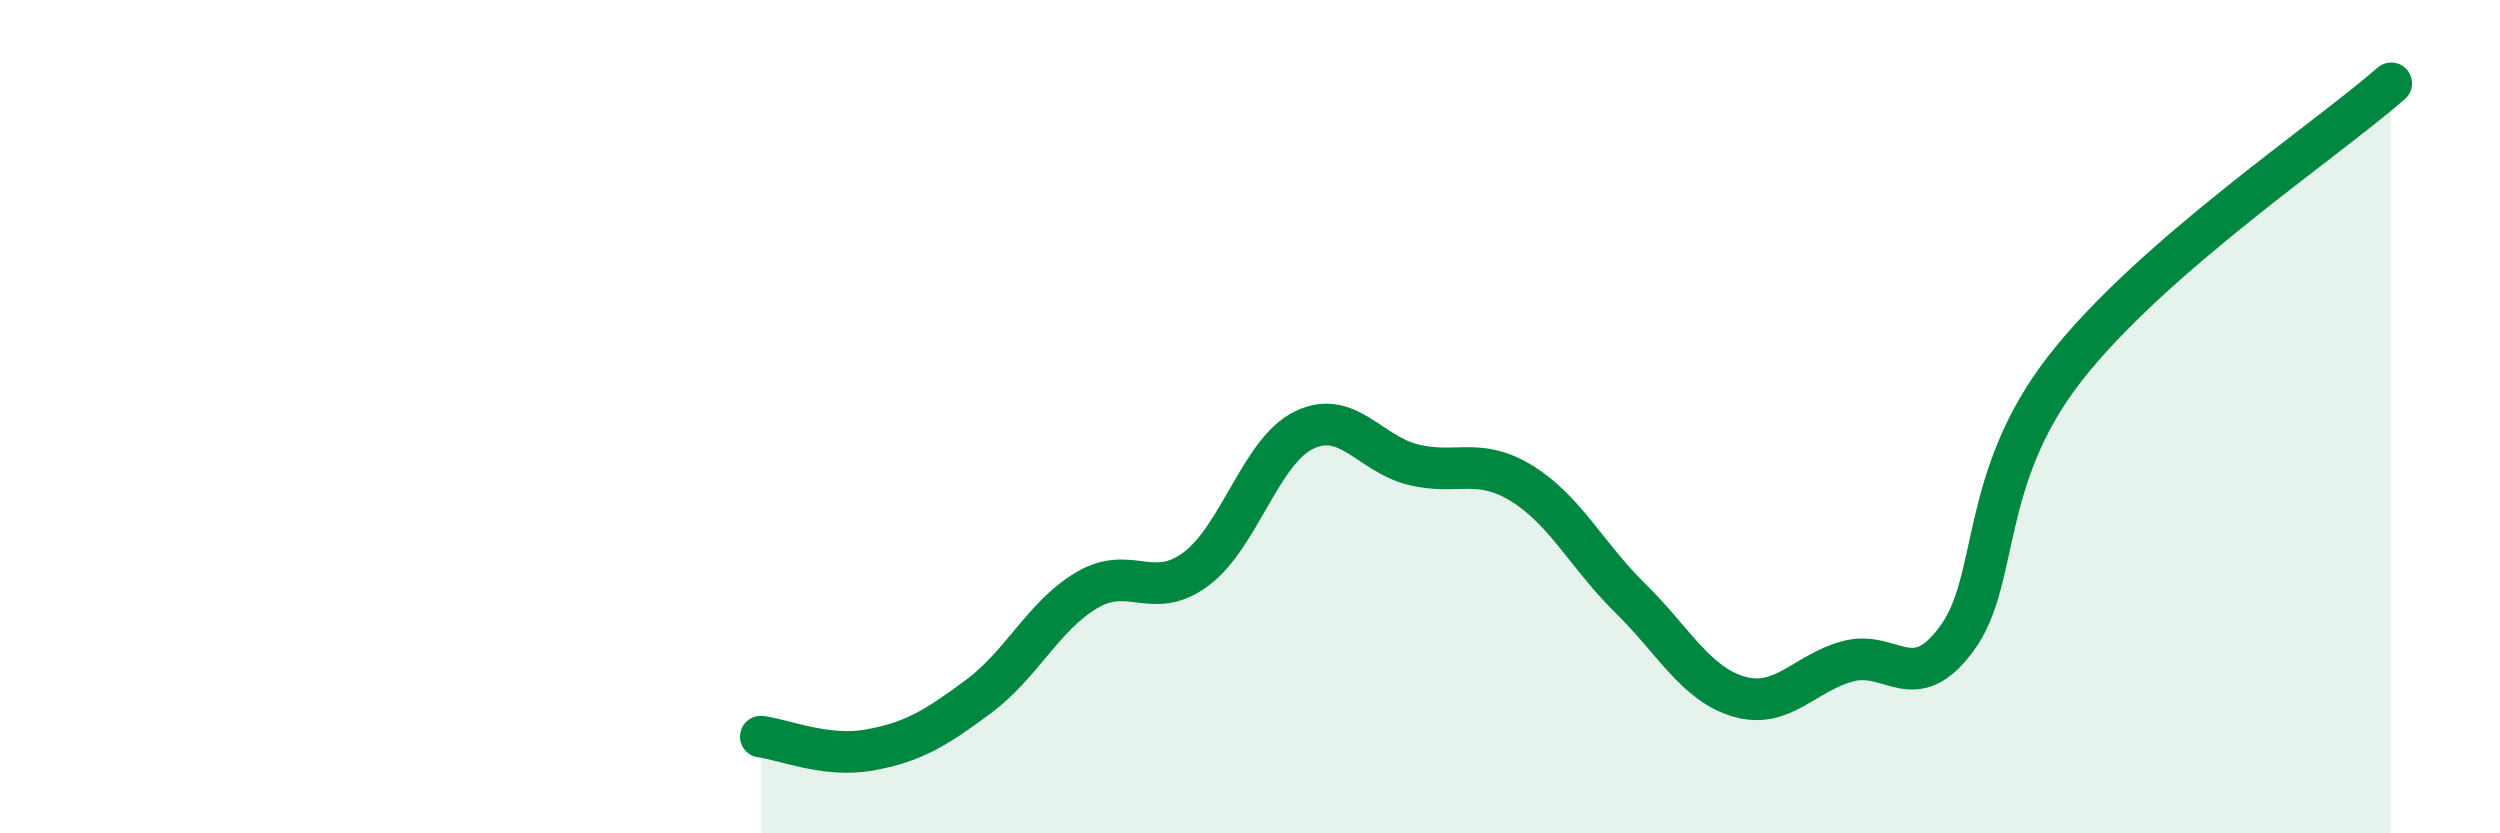 
    <svg width="60" height="20" viewBox="0 0 60 20" xmlns="http://www.w3.org/2000/svg">
      <path
        d="M 18.26,17.68 C 18.78,17.74 19.83,18.19 20.87,18 C 21.91,17.81 22.44,17.49 23.48,16.72 C 24.52,15.95 25.05,14.77 26.09,14.16 C 27.13,13.55 27.66,14.43 28.7,13.66 C 29.74,12.89 30.26,10.82 31.3,10.32 C 32.34,9.82 32.87,10.89 33.91,11.15 C 34.95,11.41 35.48,10.96 36.52,11.6 C 37.56,12.24 38.09,13.34 39.13,14.36 C 40.17,15.38 40.7,16.42 41.74,16.72 C 42.78,17.02 43.31,16.15 44.35,15.87 C 45.39,15.59 45.92,16.74 46.96,15.33 C 48,13.92 47.48,11.5 49.57,8.83 C 51.66,6.16 55.83,3.37 57.39,2L57.39 20L18.26 20Z"
        fill="#008740"
        opacity="0.1"
        stroke-linecap="round"
        stroke-linejoin="round"
      />
      <path
        d="M 18.26,17.68 C 18.78,17.74 19.83,18.19 20.87,18 C 21.91,17.81 22.44,17.49 23.48,16.72 C 24.52,15.95 25.05,14.77 26.09,14.16 C 27.13,13.55 27.66,14.43 28.7,13.66 C 29.74,12.89 30.26,10.82 31.3,10.32 C 32.34,9.82 32.87,10.89 33.91,11.15 C 34.95,11.41 35.48,10.96 36.52,11.6 C 37.56,12.24 38.09,13.34 39.13,14.36 C 40.17,15.38 40.7,16.42 41.74,16.72 C 42.78,17.02 43.31,16.15 44.35,15.87 C 45.39,15.59 45.92,16.74 46.96,15.33 C 48,13.92 47.48,11.5 49.57,8.83 C 51.66,6.16 55.83,3.37 57.39,2"
        stroke="#008740"
        stroke-width="1"
        fill="none"
        stroke-linecap="round"
        stroke-linejoin="round"
      />
    </svg>
  